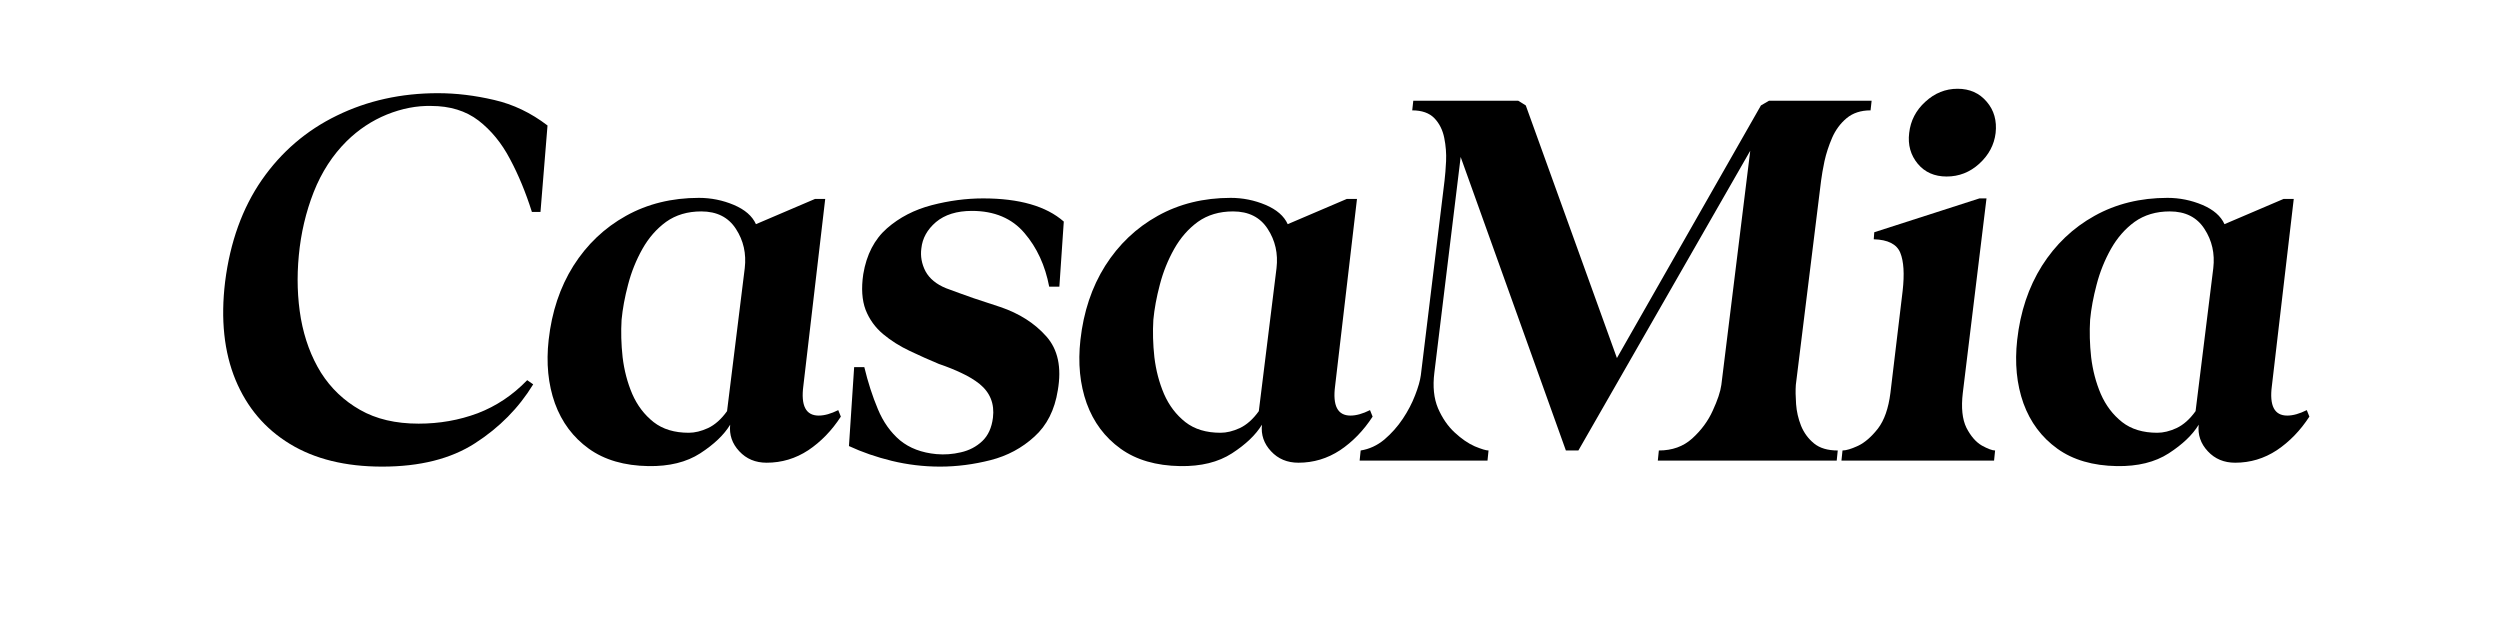 <svg xmlns="http://www.w3.org/2000/svg" xmlns:xlink="http://www.w3.org/1999/xlink" width="200" zoomAndPan="magnify" viewBox="0 0 150 37.5" height="50" preserveAspectRatio="xMidYMid meet" version="1.0"><defs><g/><clipPath id="b0bc52e9e2"><path d="M 11 0 L 140 0 L 140 37.008 L 11 37.008 Z M 11 0 " clip-rule="nonzero"/></clipPath><clipPath id="758eef7251"><rect x="0" width="129" y="0" height="38"/></clipPath></defs><g clip-path="url(#b0bc52e9e2)"><g transform="matrix(1, 0, 0, 1, 11, -0)"><g clip-path="url(#758eef7251)"><g fill="#000000" fill-opacity="1"><g transform="translate(0.773, 27.638)"><g><path d="M 11.156 0.359 C 8.957 0.359 7.113 -0.094 5.625 -1 C 4.133 -1.906 3.047 -3.188 2.359 -4.844 C 1.672 -6.508 1.461 -8.473 1.734 -10.734 C 2.035 -13.117 2.77 -15.156 3.938 -16.844 C 5.113 -18.531 6.613 -19.816 8.438 -20.703 C 10.27 -21.598 12.289 -22.047 14.5 -22.047 C 15.602 -22.047 16.727 -21.91 17.875 -21.641 C 19.02 -21.379 20.086 -20.867 21.078 -20.109 L 20.656 -14.922 L 20.141 -14.922 C 19.773 -16.086 19.336 -17.145 18.828 -18.094 C 18.328 -19.051 17.695 -19.82 16.938 -20.406 C 16.176 -20.988 15.227 -21.281 14.094 -21.281 C 13.227 -21.301 12.344 -21.129 11.438 -20.766 C 10.539 -20.398 9.738 -19.867 9.031 -19.172 C 8.188 -18.336 7.523 -17.316 7.047 -16.109 C 6.578 -14.91 6.281 -13.645 6.156 -12.312 C 6.031 -11 6.07 -9.734 6.281 -8.516 C 6.5 -7.305 6.898 -6.227 7.484 -5.281 C 8.078 -4.344 8.859 -3.598 9.828 -3.047 C 10.797 -2.492 11.969 -2.219 13.344 -2.219 C 14.594 -2.219 15.773 -2.426 16.891 -2.844 C 18.004 -3.27 18.992 -3.93 19.859 -4.828 L 20.219 -4.578 C 19.352 -3.16 18.191 -1.984 16.734 -1.047 C 15.285 -0.109 13.426 0.359 11.156 0.359 Z M 11.156 0.359 "/></g></g></g><g fill="#000000" fill-opacity="1"><g transform="translate(20.529, 27.638)"><g><path d="M 7.375 0.328 C 5.938 0.305 4.742 -0.039 3.797 -0.719 C 2.859 -1.395 2.18 -2.301 1.766 -3.438 C 1.359 -4.582 1.234 -5.852 1.391 -7.25 C 1.578 -8.926 2.07 -10.406 2.875 -11.688 C 3.688 -12.969 4.738 -13.969 6.031 -14.688 C 7.32 -15.406 8.781 -15.766 10.406 -15.766 C 11.133 -15.766 11.832 -15.625 12.5 -15.344 C 13.164 -15.062 13.609 -14.676 13.828 -14.188 L 17.375 -15.703 L 17.984 -15.703 L 16.672 -4.484 C 16.516 -3.297 16.82 -2.703 17.594 -2.703 C 17.938 -2.703 18.328 -2.812 18.766 -3.031 L 18.922 -2.641 C 18.379 -1.805 17.727 -1.133 16.969 -0.625 C 16.207 -0.125 15.375 0.125 14.469 0.125 C 13.801 0.125 13.254 -0.102 12.828 -0.562 C 12.398 -1.02 12.219 -1.551 12.281 -2.156 C 11.914 -1.551 11.316 -0.977 10.484 -0.438 C 9.66 0.094 8.625 0.348 7.375 0.328 Z M 5.766 -8.453 C 5.723 -7.734 5.742 -6.984 5.828 -6.203 C 5.922 -5.422 6.113 -4.688 6.406 -4 C 6.707 -3.312 7.133 -2.75 7.688 -2.312 C 8.238 -1.883 8.941 -1.672 9.797 -1.672 C 10.16 -1.672 10.547 -1.766 10.953 -1.953 C 11.367 -2.148 11.75 -2.488 12.094 -2.969 L 13.156 -11.547 C 13.258 -12.422 13.082 -13.207 12.625 -13.906 C 12.176 -14.602 11.484 -14.953 10.547 -14.953 C 9.723 -14.953 9.02 -14.742 8.438 -14.328 C 7.863 -13.91 7.391 -13.367 7.016 -12.703 C 6.641 -12.035 6.352 -11.32 6.156 -10.562 C 5.957 -9.812 5.828 -9.109 5.766 -8.453 Z M 5.766 -8.453 "/></g></g></g><g fill="#000000" fill-opacity="1"><g transform="translate(39.093, 27.638)"><g><path d="M 6.312 0.359 C 5.32 0.359 4.359 0.242 3.422 0.016 C 2.492 -0.211 1.633 -0.508 0.844 -0.875 L 1.156 -5.609 L 1.766 -5.609 C 1.984 -4.703 2.254 -3.863 2.578 -3.094 C 2.898 -2.32 3.344 -1.695 3.906 -1.219 C 4.477 -0.75 5.207 -0.473 6.094 -0.391 C 6.582 -0.348 7.07 -0.383 7.562 -0.5 C 8.062 -0.613 8.488 -0.836 8.844 -1.172 C 9.195 -1.504 9.41 -1.973 9.484 -2.578 C 9.586 -3.41 9.316 -4.086 8.672 -4.609 C 8.367 -4.848 8.016 -5.062 7.609 -5.25 C 7.203 -5.445 6.75 -5.629 6.25 -5.797 C 5.676 -6.035 5.094 -6.297 4.5 -6.578 C 3.906 -6.859 3.367 -7.195 2.891 -7.594 C 2.422 -7.988 2.07 -8.473 1.844 -9.047 C 1.625 -9.629 1.578 -10.344 1.703 -11.188 C 1.898 -12.363 2.375 -13.281 3.125 -13.938 C 3.875 -14.594 4.77 -15.055 5.812 -15.328 C 6.852 -15.598 7.879 -15.734 8.891 -15.734 C 11.066 -15.734 12.68 -15.27 13.734 -14.344 L 13.469 -10.438 L 12.859 -10.438 C 12.617 -11.707 12.125 -12.781 11.375 -13.656 C 10.625 -14.539 9.57 -14.984 8.219 -14.984 C 7.312 -14.984 6.594 -14.758 6.062 -14.312 C 5.539 -13.863 5.25 -13.336 5.188 -12.734 C 5.125 -12.266 5.207 -11.805 5.438 -11.359 C 5.676 -10.922 6.086 -10.582 6.672 -10.344 C 7.234 -10.133 7.781 -9.938 8.312 -9.75 C 8.852 -9.57 9.391 -9.395 9.922 -9.219 C 11.066 -8.832 11.988 -8.242 12.688 -7.453 C 13.383 -6.672 13.613 -5.594 13.375 -4.219 C 13.188 -3.039 12.719 -2.113 11.969 -1.438 C 11.227 -0.758 10.352 -0.289 9.344 -0.031 C 8.332 0.227 7.32 0.359 6.312 0.359 Z M 6.312 0.359 "/></g></g></g><g fill="#000000" fill-opacity="1"><g transform="translate(52.435, 27.638)"><g><path d="M 7.375 0.328 C 5.938 0.305 4.742 -0.039 3.797 -0.719 C 2.859 -1.395 2.18 -2.301 1.766 -3.438 C 1.359 -4.582 1.234 -5.852 1.391 -7.25 C 1.578 -8.926 2.07 -10.406 2.875 -11.688 C 3.688 -12.969 4.738 -13.969 6.031 -14.688 C 7.32 -15.406 8.781 -15.766 10.406 -15.766 C 11.133 -15.766 11.832 -15.625 12.5 -15.344 C 13.164 -15.062 13.609 -14.676 13.828 -14.188 L 17.375 -15.703 L 17.984 -15.703 L 16.672 -4.484 C 16.516 -3.297 16.82 -2.703 17.594 -2.703 C 17.938 -2.703 18.328 -2.812 18.766 -3.031 L 18.922 -2.641 C 18.379 -1.805 17.727 -1.133 16.969 -0.625 C 16.207 -0.125 15.375 0.125 14.469 0.125 C 13.801 0.125 13.254 -0.102 12.828 -0.562 C 12.398 -1.02 12.219 -1.551 12.281 -2.156 C 11.914 -1.551 11.316 -0.977 10.484 -0.438 C 9.66 0.094 8.625 0.348 7.375 0.328 Z M 5.766 -8.453 C 5.723 -7.734 5.742 -6.984 5.828 -6.203 C 5.922 -5.422 6.113 -4.688 6.406 -4 C 6.707 -3.312 7.133 -2.75 7.688 -2.312 C 8.238 -1.883 8.941 -1.672 9.797 -1.672 C 10.16 -1.672 10.547 -1.766 10.953 -1.953 C 11.367 -2.148 11.75 -2.488 12.094 -2.969 L 13.156 -11.547 C 13.258 -12.422 13.082 -13.207 12.625 -13.906 C 12.176 -14.602 11.484 -14.953 10.547 -14.953 C 9.723 -14.953 9.02 -14.742 8.438 -14.328 C 7.863 -13.91 7.391 -13.367 7.016 -12.703 C 6.641 -12.035 6.352 -11.32 6.156 -10.562 C 5.957 -9.812 5.828 -9.109 5.766 -8.453 Z M 5.766 -8.453 "/></g></g></g><g fill="#000000" fill-opacity="1"><g transform="translate(71.031, 27.638)"><g><path d="M 7.219 0 L -0.453 0 L -0.391 -0.609 C 0.129 -0.691 0.602 -0.91 1.031 -1.266 C 1.457 -1.629 1.828 -2.047 2.141 -2.516 C 2.453 -2.984 2.695 -3.453 2.875 -3.922 C 3.062 -4.398 3.176 -4.801 3.219 -5.125 L 4.641 -16.797 C 4.68 -17.117 4.711 -17.508 4.734 -17.969 C 4.754 -18.426 4.719 -18.891 4.625 -19.359 C 4.531 -19.836 4.332 -20.234 4.031 -20.547 C 3.727 -20.859 3.285 -21.016 2.703 -21.016 L 2.766 -21.594 L 9.062 -21.594 L 9.516 -21.312 L 14.984 -6.156 L 23.625 -21.312 L 24.109 -21.594 L 30.266 -21.594 L 30.203 -21.016 C 29.617 -21.016 29.141 -20.859 28.766 -20.547 C 28.391 -20.234 28.098 -19.836 27.891 -19.359 C 27.691 -18.891 27.539 -18.426 27.438 -17.969 C 27.344 -17.508 27.273 -17.117 27.234 -16.797 L 25.719 -4.547 C 25.695 -4.223 25.703 -3.836 25.734 -3.391 C 25.766 -2.953 25.863 -2.52 26.031 -2.094 C 26.207 -1.664 26.469 -1.312 26.812 -1.031 C 27.156 -0.75 27.629 -0.609 28.234 -0.609 L 28.172 0 L 17.438 0 L 17.5 -0.609 C 18.301 -0.609 18.969 -0.848 19.5 -1.328 C 20.039 -1.816 20.453 -2.375 20.734 -3 C 21.023 -3.625 21.195 -4.141 21.25 -4.547 L 22.984 -18.594 L 12.672 -0.609 L 11.922 -0.609 L 5.609 -18.219 L 4.031 -5.281 C 3.926 -4.445 4 -3.734 4.25 -3.141 C 4.508 -2.547 4.844 -2.062 5.25 -1.688 C 5.656 -1.312 6.055 -1.035 6.453 -0.859 C 6.859 -0.691 7.133 -0.609 7.281 -0.609 Z M 7.219 0 "/></g></g></g><g fill="#000000" fill-opacity="1"><g transform="translate(99.456, 27.638)"><g><path d="M 0.031 0 L 0.094 -0.609 C 0.312 -0.609 0.625 -0.703 1.031 -0.891 C 1.438 -1.086 1.832 -1.43 2.219 -1.922 C 2.602 -2.422 2.852 -3.133 2.969 -4.062 L 3.703 -10.188 C 3.816 -11.195 3.77 -11.957 3.562 -12.469 C 3.352 -12.988 2.82 -13.258 1.969 -13.281 L 2 -13.703 L 8.312 -15.734 L 8.734 -15.734 L 7.312 -4.062 C 7.207 -3.176 7.281 -2.477 7.531 -1.969 C 7.789 -1.469 8.098 -1.113 8.453 -0.906 C 8.816 -0.707 9.082 -0.609 9.25 -0.609 L 9.188 0 Z M 6.344 -17.047 C 5.613 -17.047 5.035 -17.301 4.609 -17.812 C 4.18 -18.332 4.008 -18.945 4.094 -19.656 C 4.176 -20.395 4.5 -21.02 5.062 -21.531 C 5.625 -22.051 6.27 -22.312 7 -22.312 C 7.727 -22.312 8.312 -22.051 8.75 -21.531 C 9.188 -21.02 9.363 -20.395 9.281 -19.656 C 9.195 -18.945 8.867 -18.332 8.297 -17.812 C 7.734 -17.301 7.082 -17.047 6.344 -17.047 Z M 6.344 -17.047 "/></g></g></g><g fill="#000000" fill-opacity="1"><g transform="translate(108.641, 27.638)"><g><path d="M 7.375 0.328 C 5.938 0.305 4.742 -0.039 3.797 -0.719 C 2.859 -1.395 2.18 -2.301 1.766 -3.438 C 1.359 -4.582 1.234 -5.852 1.391 -7.25 C 1.578 -8.926 2.07 -10.406 2.875 -11.688 C 3.688 -12.969 4.738 -13.969 6.031 -14.688 C 7.32 -15.406 8.781 -15.766 10.406 -15.766 C 11.133 -15.766 11.832 -15.625 12.5 -15.344 C 13.164 -15.062 13.609 -14.676 13.828 -14.188 L 17.375 -15.703 L 17.984 -15.703 L 16.672 -4.484 C 16.516 -3.297 16.82 -2.703 17.594 -2.703 C 17.938 -2.703 18.328 -2.812 18.766 -3.031 L 18.922 -2.641 C 18.379 -1.805 17.727 -1.133 16.969 -0.625 C 16.207 -0.125 15.375 0.125 14.469 0.125 C 13.801 0.125 13.254 -0.102 12.828 -0.562 C 12.398 -1.02 12.219 -1.551 12.281 -2.156 C 11.914 -1.551 11.316 -0.977 10.484 -0.438 C 9.66 0.094 8.625 0.348 7.375 0.328 Z M 5.766 -8.453 C 5.723 -7.734 5.742 -6.984 5.828 -6.203 C 5.922 -5.422 6.113 -4.688 6.406 -4 C 6.707 -3.312 7.133 -2.75 7.688 -2.312 C 8.238 -1.883 8.941 -1.672 9.797 -1.672 C 10.16 -1.672 10.547 -1.766 10.953 -1.953 C 11.367 -2.148 11.75 -2.488 12.094 -2.969 L 13.156 -11.547 C 13.258 -12.422 13.082 -13.207 12.625 -13.906 C 12.176 -14.602 11.484 -14.953 10.547 -14.953 C 9.723 -14.953 9.02 -14.742 8.438 -14.328 C 7.863 -13.91 7.391 -13.367 7.016 -12.703 C 6.641 -12.035 6.352 -11.32 6.156 -10.562 C 5.957 -9.812 5.828 -9.109 5.766 -8.453 Z M 5.766 -8.453 "/></g></g></g></g></g></g></svg>